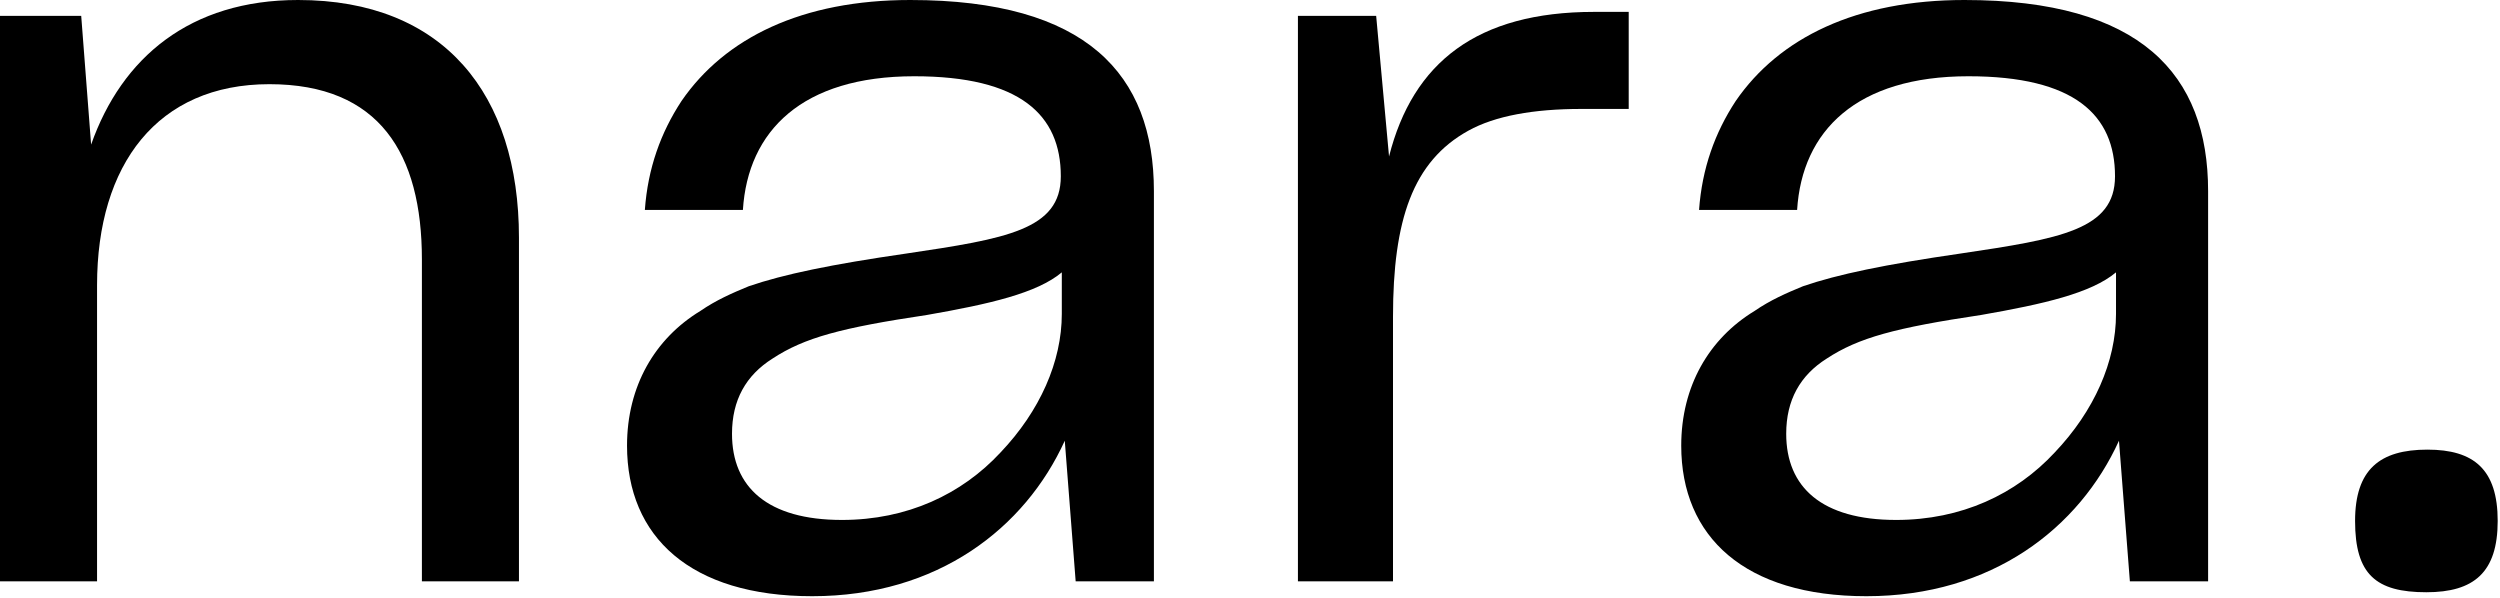 <svg width="606" height="145" viewBox="0 0 606 145" fill="none" xmlns="http://www.w3.org/2000/svg">
<g clip-path="url(#clip0_359_3802)">
<path d="M23.526 140.919H0V3.841H19.685L22.086 35.05C29.528 13.924 46.093 0 72.26 0C107.55 0 125.795 22.806 125.795 57.616V140.919H102.268V62.897C102.268 37.21 91.945 20.406 65.298 20.406C38.17 20.406 23.526 39.851 23.526 69.139V140.919Z" fill="black"/>
<path d="M258.101 106.829C248.498 127.955 227.373 144.52 196.884 144.52C167.356 144.52 151.992 130.116 151.992 108.03C151.992 93.626 158.714 82.103 169.757 75.381C173.598 72.74 177.439 71.06 181.52 69.379C189.922 66.498 201.445 64.098 219.69 61.457C243.937 57.856 257.141 55.695 257.141 42.732C257.141 27.848 247.298 18.485 221.611 18.485C194.484 18.485 181.28 31.689 180.08 50.894H156.313C157.033 40.811 160.154 32.169 165.195 24.487C175.758 9.123 194.484 0 220.651 0C263.383 0 279.707 18.005 279.707 46.333V140.919H260.742L258.101 106.829ZM204.086 126.035C219.931 126.035 233.134 119.793 242.497 109.71C252.099 99.627 257.381 87.624 257.381 76.101V66.018C251.379 71.06 239.856 73.7 224.732 76.341C203.846 79.462 194.964 81.863 187.282 86.904C180.8 90.985 177.439 96.987 177.439 105.149C177.439 118.113 186.081 126.035 204.086 126.035Z" fill="black"/>
<path d="M314.617 140.919V3.841H333.582L336.703 37.931C342.465 15.124 358.069 2.881 386.397 2.881H394.799V26.407H383.276C371.753 26.407 362.39 28.088 355.908 31.689C342.465 39.131 337.663 53.295 337.663 76.821V140.919H314.617Z" fill="black"/>
<path d="M513.64 106.829C504.038 127.955 482.912 144.52 452.423 144.52C422.895 144.52 407.531 130.116 407.531 108.03C407.531 93.626 414.253 82.103 425.296 75.381C429.137 72.74 432.978 71.06 437.059 69.379C445.462 66.498 456.985 64.098 475.23 61.457C499.476 57.856 512.68 55.695 512.68 42.732C512.68 27.848 502.837 18.485 477.15 18.485C450.023 18.485 436.819 31.689 435.619 50.894H411.852C412.572 40.811 415.693 32.169 420.735 24.487C431.298 9.123 450.023 0 476.19 0C518.922 0 535.246 18.005 535.246 46.333V140.919H516.281L513.64 106.829ZM459.625 126.035C475.47 126.035 488.673 119.793 498.036 109.71C507.639 99.627 512.92 87.624 512.92 76.101V66.018C506.918 71.06 495.395 73.7 480.271 76.341C459.385 79.462 450.503 81.863 442.821 86.904C436.339 90.985 432.978 96.987 432.978 105.149C432.978 118.113 441.62 126.035 459.625 126.035Z" fill="black"/>
<path d="M588.156 143.56C575.912 143.56 570.871 139.238 570.871 126.275C570.871 113.791 576.873 108.99 588.396 108.99C599.679 108.99 605.44 113.791 605.44 126.275C605.44 138.758 599.679 143.56 588.156 143.56Z" fill="black"/>
</g>
<defs>
<clipPath id="clip0_359_3802">
<rect width="606" height="145" fill="white"/>
</clipPath>
</defs>
</svg>
